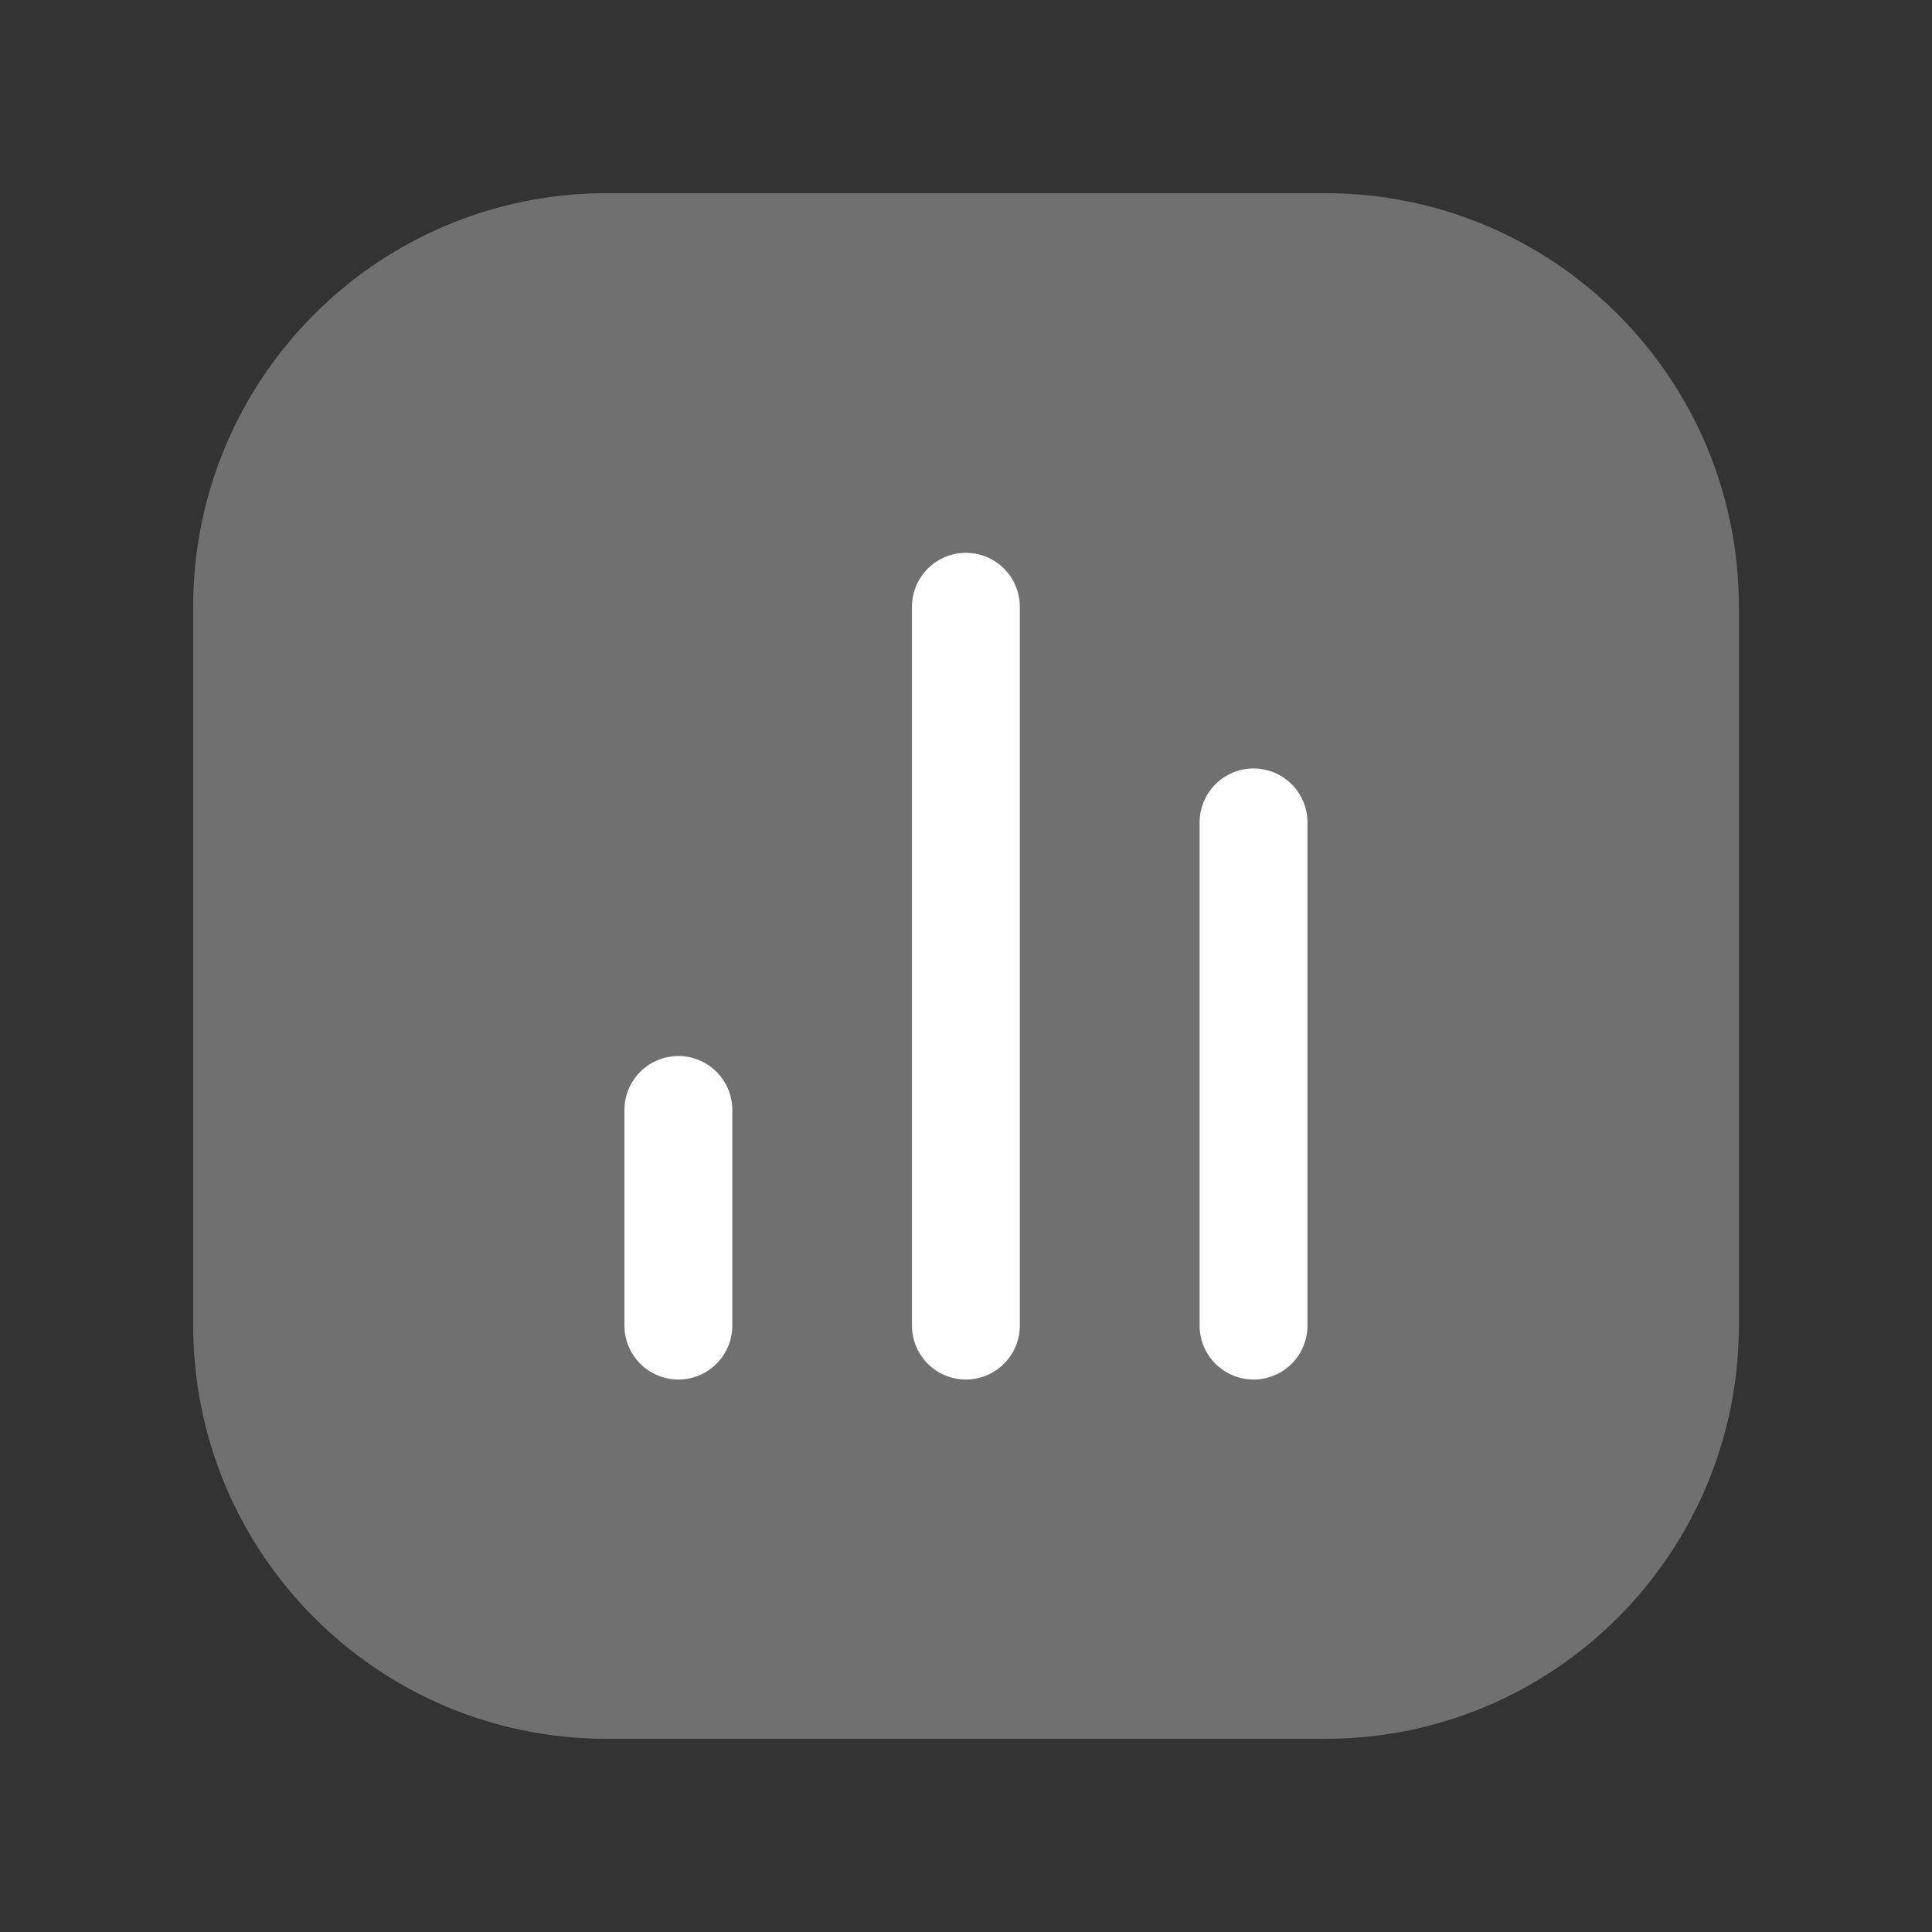 <svg width="40" height="40" viewBox="0 0 40 40" fill="none" xmlns="http://www.w3.org/2000/svg">
    <rect x="0" y="0" width="40" height="40" fill="#333333" stroke="none"/>
    <path opacity="0.3" fill-rule="evenodd" clip-rule="evenodd"
          d="M12.558 4C7.832 4 4 7.832 4 12.558V27.442C4 32.168 7.832 36 12.558 36H27.442C32.169 36 36.001 32.168 36.001 27.442V12.558C36.001 7.832 32.169 4 27.442 4H12.558Z"
          fill="white"/>
    <path d="M14.045 27.445L14.045 22.98" stroke="white" stroke-width="2.233" stroke-linecap="round"
          stroke-linejoin="round"/>
    <path d="M19.998 27.445L19.998 12.562" stroke="white" stroke-width="2.233" stroke-linecap="round"
          stroke-linejoin="round"/>
    <path d="M25.953 27.445L25.953 17.027" stroke="white" stroke-width="2.233" stroke-linecap="round"
          stroke-linejoin="round"/>
</svg>
